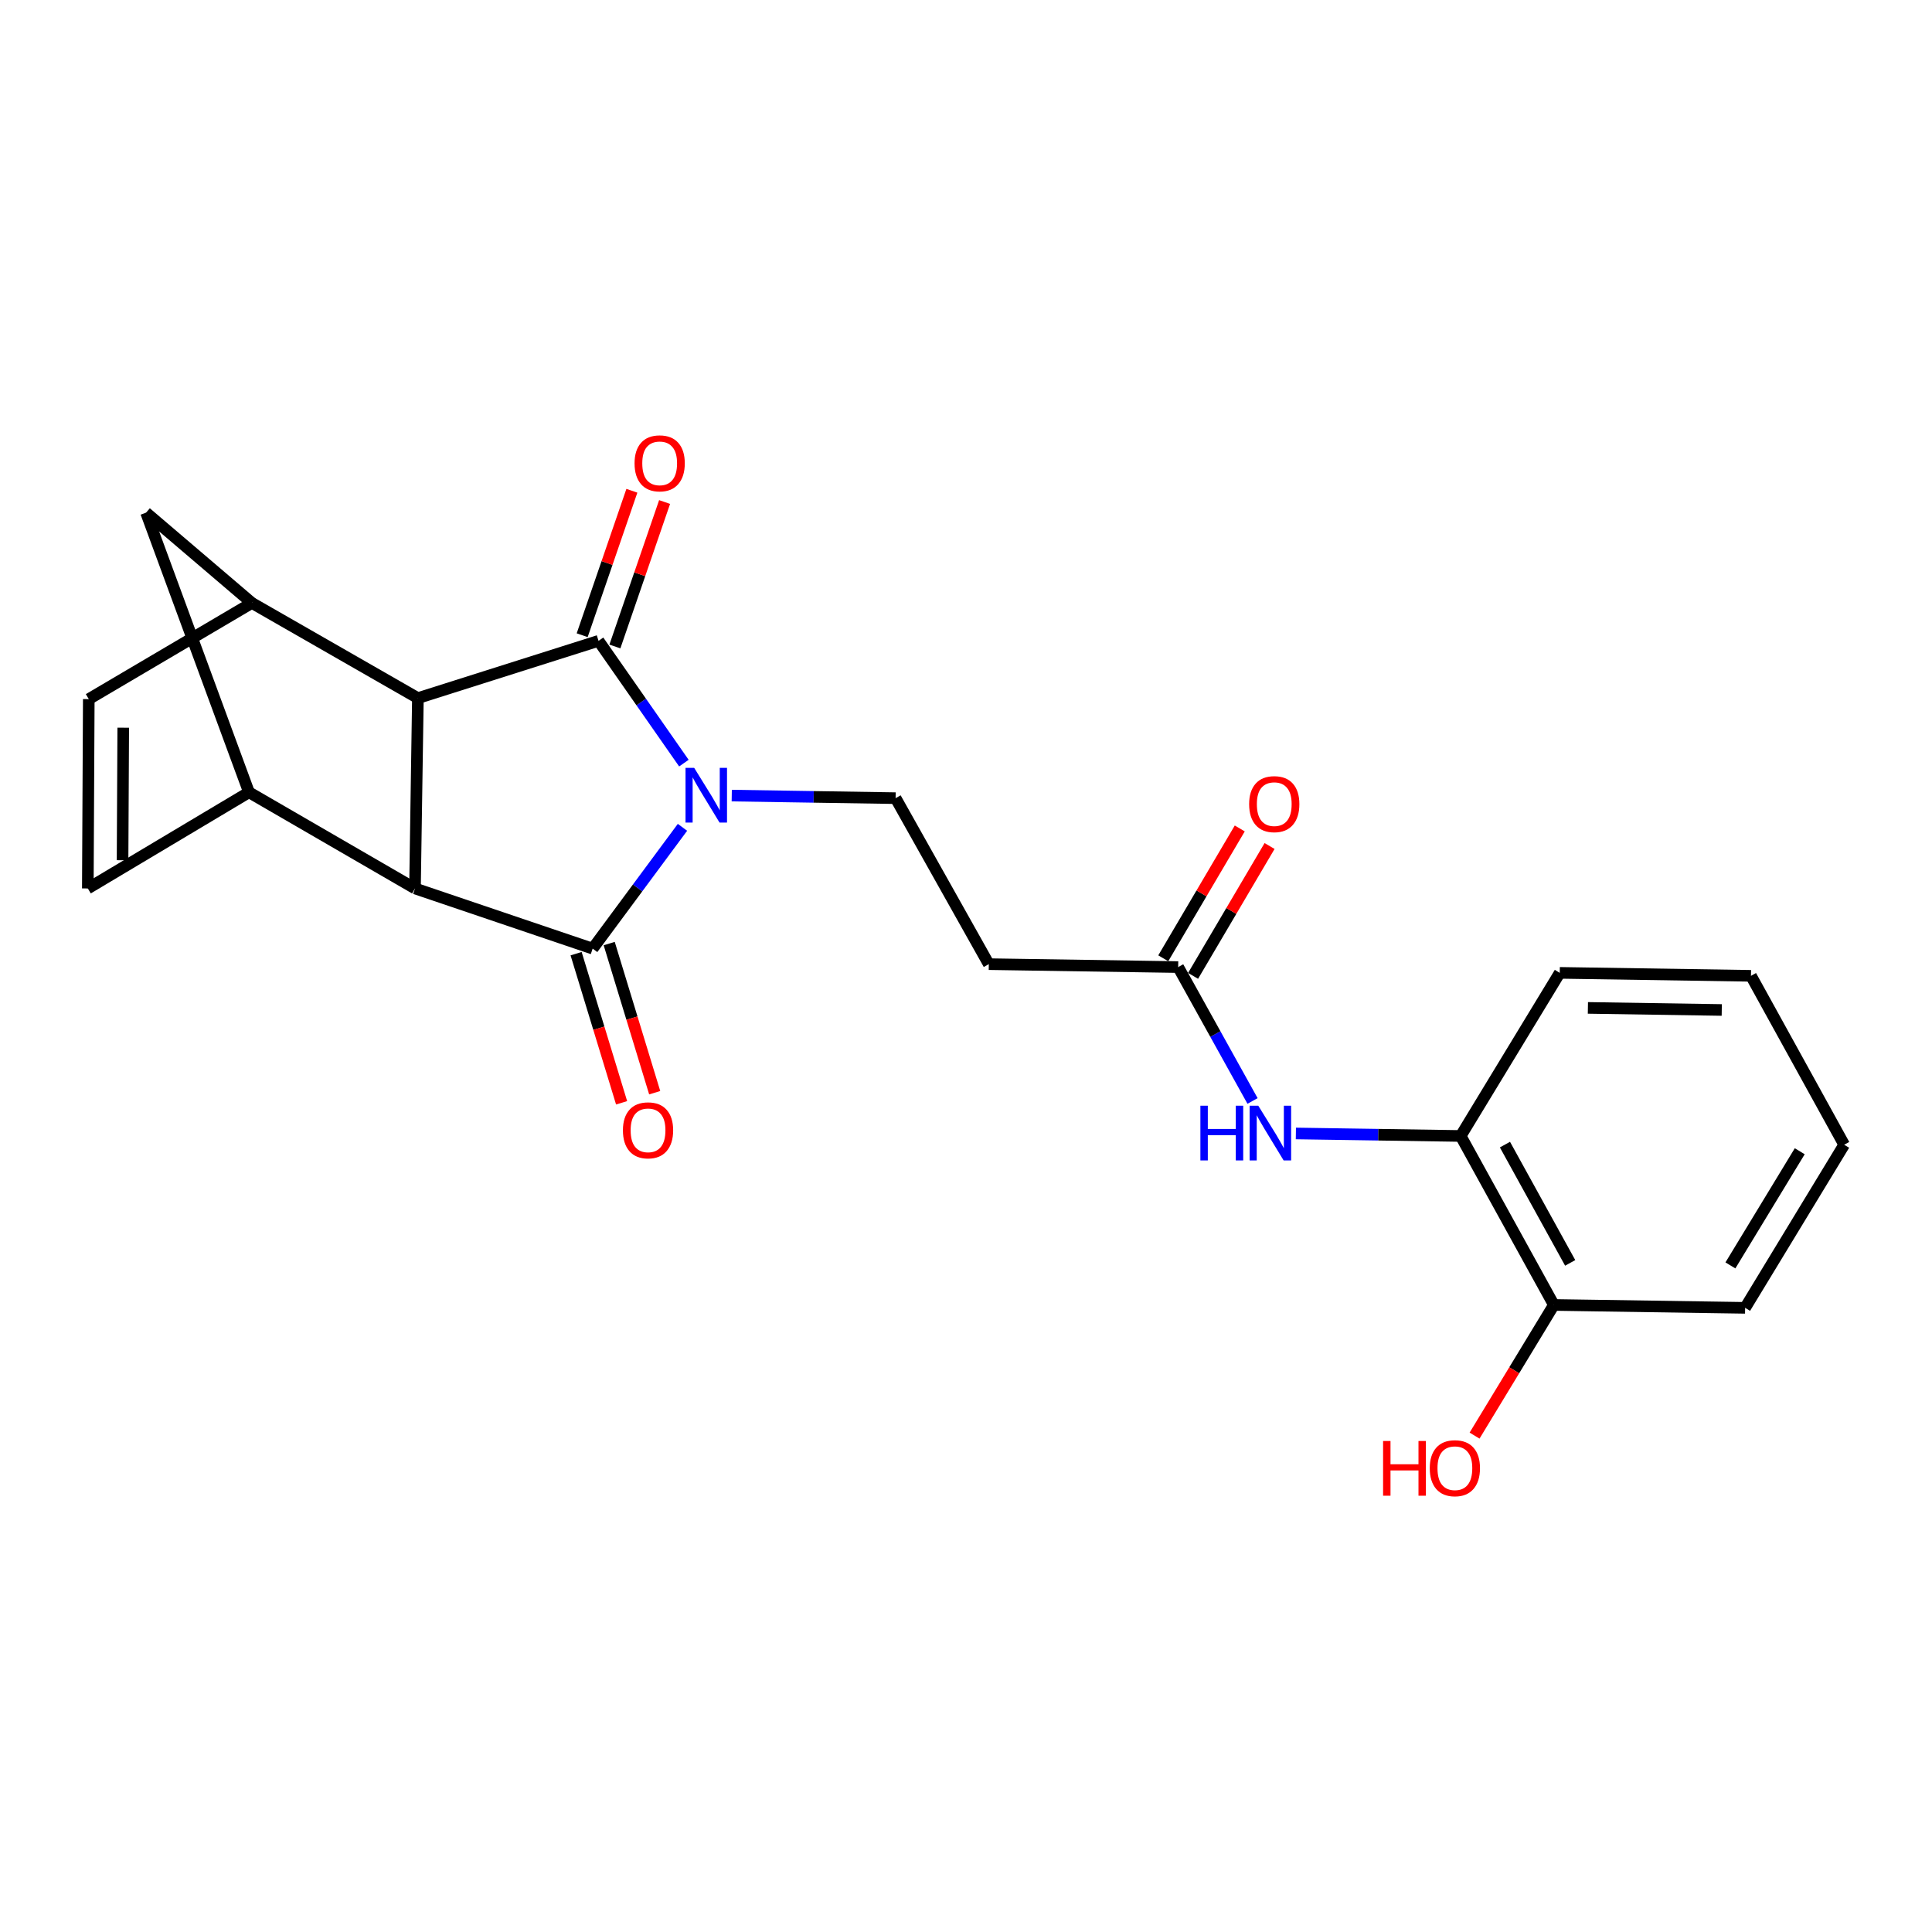 <?xml version='1.0' encoding='iso-8859-1'?>
<svg version='1.1' baseProfile='full'
              xmlns='http://www.w3.org/2000/svg'
                      xmlns:rdkit='http://www.rdkit.org/xml'
                      xmlns:xlink='http://www.w3.org/1999/xlink'
                  xml:space='preserve'
width='1000px' height='1000px' viewBox='0 0 1000 1000'>
<!-- END OF HEADER -->
<rect style='opacity:1.0;fill:#FFFFFF;stroke:none' width='1000' height='1000' x='0' y='0'> </rect>
<path class='bond-0' d='M 353.248,428.222 L 330.002,459.613' style='fill:none;fill-rule:evenodd;stroke:#0000FF;stroke-width:6px;stroke-linecap:butt;stroke-linejoin:miter;stroke-opacity:1' />
<path class='bond-0' d='M 330.002,459.613 L 306.757,491.004' style='fill:none;fill-rule:evenodd;stroke:#000000;stroke-width:6px;stroke-linecap:butt;stroke-linejoin:miter;stroke-opacity:1' />
<path class='bond-1' d='M 353.979,394.996 L 331.891,363.348' style='fill:none;fill-rule:evenodd;stroke:#0000FF;stroke-width:6px;stroke-linecap:butt;stroke-linejoin:miter;stroke-opacity:1' />
<path class='bond-1' d='M 331.891,363.348 L 309.802,331.701' style='fill:none;fill-rule:evenodd;stroke:#000000;stroke-width:6px;stroke-linecap:butt;stroke-linejoin:miter;stroke-opacity:1' />
<path class='bond-6' d='M 378.753,411.798 L 421.158,412.461' style='fill:none;fill-rule:evenodd;stroke:#0000FF;stroke-width:6px;stroke-linecap:butt;stroke-linejoin:miter;stroke-opacity:1' />
<path class='bond-6' d='M 421.158,412.461 L 463.562,413.124' style='fill:none;fill-rule:evenodd;stroke:#000000;stroke-width:6px;stroke-linecap:butt;stroke-linejoin:miter;stroke-opacity:1' />
<path class='bond-2' d='M 306.757,491.004 L 214.797,459.86' style='fill:none;fill-rule:evenodd;stroke:#000000;stroke-width:6px;stroke-linecap:butt;stroke-linejoin:miter;stroke-opacity:1' />
<path class='bond-14' d='M 298.191,493.617 L 309.966,532.214' style='fill:none;fill-rule:evenodd;stroke:#000000;stroke-width:6px;stroke-linecap:butt;stroke-linejoin:miter;stroke-opacity:1' />
<path class='bond-14' d='M 309.966,532.214 L 321.74,570.811' style='fill:none;fill-rule:evenodd;stroke:#FF0000;stroke-width:6px;stroke-linecap:butt;stroke-linejoin:miter;stroke-opacity:1' />
<path class='bond-14' d='M 315.322,488.391 L 327.097,526.988' style='fill:none;fill-rule:evenodd;stroke:#000000;stroke-width:6px;stroke-linecap:butt;stroke-linejoin:miter;stroke-opacity:1' />
<path class='bond-14' d='M 327.097,526.988 L 338.871,565.585' style='fill:none;fill-rule:evenodd;stroke:#FF0000;stroke-width:6px;stroke-linecap:butt;stroke-linejoin:miter;stroke-opacity:1' />
<path class='bond-3' d='M 309.802,331.701 L 216.3,361.343' style='fill:none;fill-rule:evenodd;stroke:#000000;stroke-width:6px;stroke-linecap:butt;stroke-linejoin:miter;stroke-opacity:1' />
<path class='bond-13' d='M 318.27,334.615 L 331.133,297.231' style='fill:none;fill-rule:evenodd;stroke:#000000;stroke-width:6px;stroke-linecap:butt;stroke-linejoin:miter;stroke-opacity:1' />
<path class='bond-13' d='M 331.133,297.231 L 343.996,259.846' style='fill:none;fill-rule:evenodd;stroke:#FF0000;stroke-width:6px;stroke-linecap:butt;stroke-linejoin:miter;stroke-opacity:1' />
<path class='bond-13' d='M 301.334,328.788 L 314.197,291.403' style='fill:none;fill-rule:evenodd;stroke:#000000;stroke-width:6px;stroke-linecap:butt;stroke-linejoin:miter;stroke-opacity:1' />
<path class='bond-13' d='M 314.197,291.403 L 327.06,254.019' style='fill:none;fill-rule:evenodd;stroke:#FF0000;stroke-width:6px;stroke-linecap:butt;stroke-linejoin:miter;stroke-opacity:1' />
<path class='bond-4' d='M 214.797,459.86 L 128.877,410.079' style='fill:none;fill-rule:evenodd;stroke:#000000;stroke-width:6px;stroke-linecap:butt;stroke-linejoin:miter;stroke-opacity:1' />
<path class='bond-23' d='M 214.797,459.86 L 216.3,361.343' style='fill:none;fill-rule:evenodd;stroke:#000000;stroke-width:6px;stroke-linecap:butt;stroke-linejoin:miter;stroke-opacity:1' />
<path class='bond-5' d='M 216.3,361.343 L 130.38,312.089' style='fill:none;fill-rule:evenodd;stroke:#000000;stroke-width:6px;stroke-linecap:butt;stroke-linejoin:miter;stroke-opacity:1' />
<path class='bond-7' d='M 128.877,410.079 L 45.455,459.86' style='fill:none;fill-rule:evenodd;stroke:#000000;stroke-width:6px;stroke-linecap:butt;stroke-linejoin:miter;stroke-opacity:1' />
<path class='bond-24' d='M 128.877,410.079 L 75.604,265.353' style='fill:none;fill-rule:evenodd;stroke:#000000;stroke-width:6px;stroke-linecap:butt;stroke-linejoin:miter;stroke-opacity:1' />
<path class='bond-8' d='M 130.38,312.089 L 45.952,361.86' style='fill:none;fill-rule:evenodd;stroke:#000000;stroke-width:6px;stroke-linecap:butt;stroke-linejoin:miter;stroke-opacity:1' />
<path class='bond-9' d='M 130.38,312.089 L 75.604,265.353' style='fill:none;fill-rule:evenodd;stroke:#000000;stroke-width:6px;stroke-linecap:butt;stroke-linejoin:miter;stroke-opacity:1' />
<path class='bond-12' d='M 463.562,413.124 L 511.801,499.044' style='fill:none;fill-rule:evenodd;stroke:#000000;stroke-width:6px;stroke-linecap:butt;stroke-linejoin:miter;stroke-opacity:1' />
<path class='bond-25' d='M 45.455,459.86 L 45.952,361.86' style='fill:none;fill-rule:evenodd;stroke:#000000;stroke-width:6px;stroke-linecap:butt;stroke-linejoin:miter;stroke-opacity:1' />
<path class='bond-25' d='M 63.439,445.251 L 63.788,376.651' style='fill:none;fill-rule:evenodd;stroke:#000000;stroke-width:6px;stroke-linecap:butt;stroke-linejoin:miter;stroke-opacity:1' />
<path class='bond-10' d='M 648.312,569.859 L 629.066,535.208' style='fill:none;fill-rule:evenodd;stroke:#0000FF;stroke-width:6px;stroke-linecap:butt;stroke-linejoin:miter;stroke-opacity:1' />
<path class='bond-10' d='M 629.066,535.208 L 609.82,500.556' style='fill:none;fill-rule:evenodd;stroke:#000000;stroke-width:6px;stroke-linecap:butt;stroke-linejoin:miter;stroke-opacity:1' />
<path class='bond-15' d='M 670.744,586.678 L 713.392,587.328' style='fill:none;fill-rule:evenodd;stroke:#0000FF;stroke-width:6px;stroke-linecap:butt;stroke-linejoin:miter;stroke-opacity:1' />
<path class='bond-15' d='M 713.392,587.328 L 756.039,587.979' style='fill:none;fill-rule:evenodd;stroke:#000000;stroke-width:6px;stroke-linecap:butt;stroke-linejoin:miter;stroke-opacity:1' />
<path class='bond-11' d='M 609.82,500.556 L 511.801,499.044' style='fill:none;fill-rule:evenodd;stroke:#000000;stroke-width:6px;stroke-linecap:butt;stroke-linejoin:miter;stroke-opacity:1' />
<path class='bond-17' d='M 617.536,505.102 L 637.333,471.498' style='fill:none;fill-rule:evenodd;stroke:#000000;stroke-width:6px;stroke-linecap:butt;stroke-linejoin:miter;stroke-opacity:1' />
<path class='bond-17' d='M 637.333,471.498 L 657.129,437.894' style='fill:none;fill-rule:evenodd;stroke:#FF0000;stroke-width:6px;stroke-linecap:butt;stroke-linejoin:miter;stroke-opacity:1' />
<path class='bond-17' d='M 602.105,496.011 L 621.901,462.407' style='fill:none;fill-rule:evenodd;stroke:#000000;stroke-width:6px;stroke-linecap:butt;stroke-linejoin:miter;stroke-opacity:1' />
<path class='bond-17' d='M 621.901,462.407 L 641.698,428.803' style='fill:none;fill-rule:evenodd;stroke:#FF0000;stroke-width:6px;stroke-linecap:butt;stroke-linejoin:miter;stroke-opacity:1' />
<path class='bond-16' d='M 756.039,587.979 L 804.277,675.441' style='fill:none;fill-rule:evenodd;stroke:#000000;stroke-width:6px;stroke-linecap:butt;stroke-linejoin:miter;stroke-opacity:1' />
<path class='bond-16' d='M 778.958,592.448 L 812.725,653.672' style='fill:none;fill-rule:evenodd;stroke:#000000;stroke-width:6px;stroke-linecap:butt;stroke-linejoin:miter;stroke-opacity:1' />
<path class='bond-19' d='M 756.039,587.979 L 807.322,503.551' style='fill:none;fill-rule:evenodd;stroke:#000000;stroke-width:6px;stroke-linecap:butt;stroke-linejoin:miter;stroke-opacity:1' />
<path class='bond-18' d='M 804.277,675.441 L 783.755,709.256' style='fill:none;fill-rule:evenodd;stroke:#000000;stroke-width:6px;stroke-linecap:butt;stroke-linejoin:miter;stroke-opacity:1' />
<path class='bond-18' d='M 783.755,709.256 L 763.233,743.07' style='fill:none;fill-rule:evenodd;stroke:#FF0000;stroke-width:6px;stroke-linecap:butt;stroke-linejoin:miter;stroke-opacity:1' />
<path class='bond-20' d='M 804.277,675.441 L 903.272,676.934' style='fill:none;fill-rule:evenodd;stroke:#000000;stroke-width:6px;stroke-linecap:butt;stroke-linejoin:miter;stroke-opacity:1' />
<path class='bond-21' d='M 807.322,503.551 L 906.307,505.084' style='fill:none;fill-rule:evenodd;stroke:#000000;stroke-width:6px;stroke-linecap:butt;stroke-linejoin:miter;stroke-opacity:1' />
<path class='bond-21' d='M 821.893,521.689 L 891.182,522.762' style='fill:none;fill-rule:evenodd;stroke:#000000;stroke-width:6px;stroke-linecap:butt;stroke-linejoin:miter;stroke-opacity:1' />
<path class='bond-26' d='M 903.272,676.934 L 954.545,592.516' style='fill:none;fill-rule:evenodd;stroke:#000000;stroke-width:6px;stroke-linecap:butt;stroke-linejoin:miter;stroke-opacity:1' />
<path class='bond-26' d='M 895.655,654.973 L 931.546,595.881' style='fill:none;fill-rule:evenodd;stroke:#000000;stroke-width:6px;stroke-linecap:butt;stroke-linejoin:miter;stroke-opacity:1' />
<path class='bond-22' d='M 906.307,505.084 L 954.545,592.516' style='fill:none;fill-rule:evenodd;stroke:#000000;stroke-width:6px;stroke-linecap:butt;stroke-linejoin:miter;stroke-opacity:1' />
<path  class='atom-0' d='M 359.303 397.431
L 368.583 412.431
Q 369.503 413.911, 370.983 416.591
Q 372.463 419.271, 372.543 419.431
L 372.543 397.431
L 376.303 397.431
L 376.303 425.751
L 372.423 425.751
L 362.463 409.351
Q 361.303 407.431, 360.063 405.231
Q 358.863 403.031, 358.503 402.351
L 358.503 425.751
L 354.823 425.751
L 354.823 397.431
L 359.303 397.431
' fill='#0000FF'/>
<path  class='atom-11' d='M 621.322 572.316
L 625.162 572.316
L 625.162 584.356
L 639.642 584.356
L 639.642 572.316
L 643.482 572.316
L 643.482 600.636
L 639.642 600.636
L 639.642 587.556
L 625.162 587.556
L 625.162 600.636
L 621.322 600.636
L 621.322 572.316
' fill='#0000FF'/>
<path  class='atom-11' d='M 651.282 572.316
L 660.562 587.316
Q 661.482 588.796, 662.962 591.476
Q 664.442 594.156, 664.522 594.316
L 664.522 572.316
L 668.282 572.316
L 668.282 600.636
L 664.402 600.636
L 654.442 584.236
Q 653.282 582.316, 652.042 580.116
Q 650.842 577.916, 650.482 577.236
L 650.482 600.636
L 646.802 600.636
L 646.802 572.316
L 651.282 572.316
' fill='#0000FF'/>
<path  class='atom-14' d='M 328.443 239.821
Q 328.443 233.021, 331.803 229.221
Q 335.163 225.421, 341.443 225.421
Q 347.723 225.421, 351.083 229.221
Q 354.443 233.021, 354.443 239.821
Q 354.443 246.701, 351.043 250.621
Q 347.643 254.501, 341.443 254.501
Q 335.203 254.501, 331.803 250.621
Q 328.443 246.741, 328.443 239.821
M 341.443 251.301
Q 345.763 251.301, 348.083 248.421
Q 350.443 245.501, 350.443 239.821
Q 350.443 234.261, 348.083 231.461
Q 345.763 228.621, 341.443 228.621
Q 337.123 228.621, 334.763 231.421
Q 332.443 234.221, 332.443 239.821
Q 332.443 245.541, 334.763 248.421
Q 337.123 251.301, 341.443 251.301
' fill='#FF0000'/>
<path  class='atom-15' d='M 322.424 585.054
Q 322.424 578.254, 325.784 574.454
Q 329.144 570.654, 335.424 570.654
Q 341.704 570.654, 345.064 574.454
Q 348.424 578.254, 348.424 585.054
Q 348.424 591.934, 345.024 595.854
Q 341.624 599.734, 335.424 599.734
Q 329.184 599.734, 325.784 595.854
Q 322.424 591.974, 322.424 585.054
M 335.424 596.534
Q 339.744 596.534, 342.064 593.654
Q 344.424 590.734, 344.424 585.054
Q 344.424 579.494, 342.064 576.694
Q 339.744 573.854, 335.424 573.854
Q 331.104 573.854, 328.744 576.654
Q 326.424 579.454, 326.424 585.054
Q 326.424 590.774, 328.744 593.654
Q 331.104 596.534, 335.424 596.534
' fill='#FF0000'/>
<path  class='atom-18' d='M 646.552 416.219
Q 646.552 409.419, 649.912 405.619
Q 653.272 401.819, 659.552 401.819
Q 665.832 401.819, 669.192 405.619
Q 672.552 409.419, 672.552 416.219
Q 672.552 423.099, 669.152 427.019
Q 665.752 430.899, 659.552 430.899
Q 653.312 430.899, 649.912 427.019
Q 646.552 423.139, 646.552 416.219
M 659.552 427.699
Q 663.872 427.699, 666.192 424.819
Q 668.552 421.899, 668.552 416.219
Q 668.552 410.659, 666.192 407.859
Q 663.872 405.019, 659.552 405.019
Q 655.232 405.019, 652.872 407.819
Q 650.552 410.619, 650.552 416.219
Q 650.552 421.939, 652.872 424.819
Q 655.232 427.699, 659.552 427.699
' fill='#FF0000'/>
<path  class='atom-19' d='M 715.884 745.859
L 719.724 745.859
L 719.724 757.899
L 734.204 757.899
L 734.204 745.859
L 738.044 745.859
L 738.044 774.179
L 734.204 774.179
L 734.204 761.099
L 719.724 761.099
L 719.724 774.179
L 715.884 774.179
L 715.884 745.859
' fill='#FF0000'/>
<path  class='atom-19' d='M 740.044 759.939
Q 740.044 753.139, 743.404 749.339
Q 746.764 745.539, 753.044 745.539
Q 759.324 745.539, 762.684 749.339
Q 766.044 753.139, 766.044 759.939
Q 766.044 766.819, 762.644 770.739
Q 759.244 774.619, 753.044 774.619
Q 746.804 774.619, 743.404 770.739
Q 740.044 766.859, 740.044 759.939
M 753.044 771.419
Q 757.364 771.419, 759.684 768.539
Q 762.044 765.619, 762.044 759.939
Q 762.044 754.379, 759.684 751.579
Q 757.364 748.739, 753.044 748.739
Q 748.724 748.739, 746.364 751.539
Q 744.044 754.339, 744.044 759.939
Q 744.044 765.659, 746.364 768.539
Q 748.724 771.419, 753.044 771.419
' fill='#FF0000'/>
</svg>
